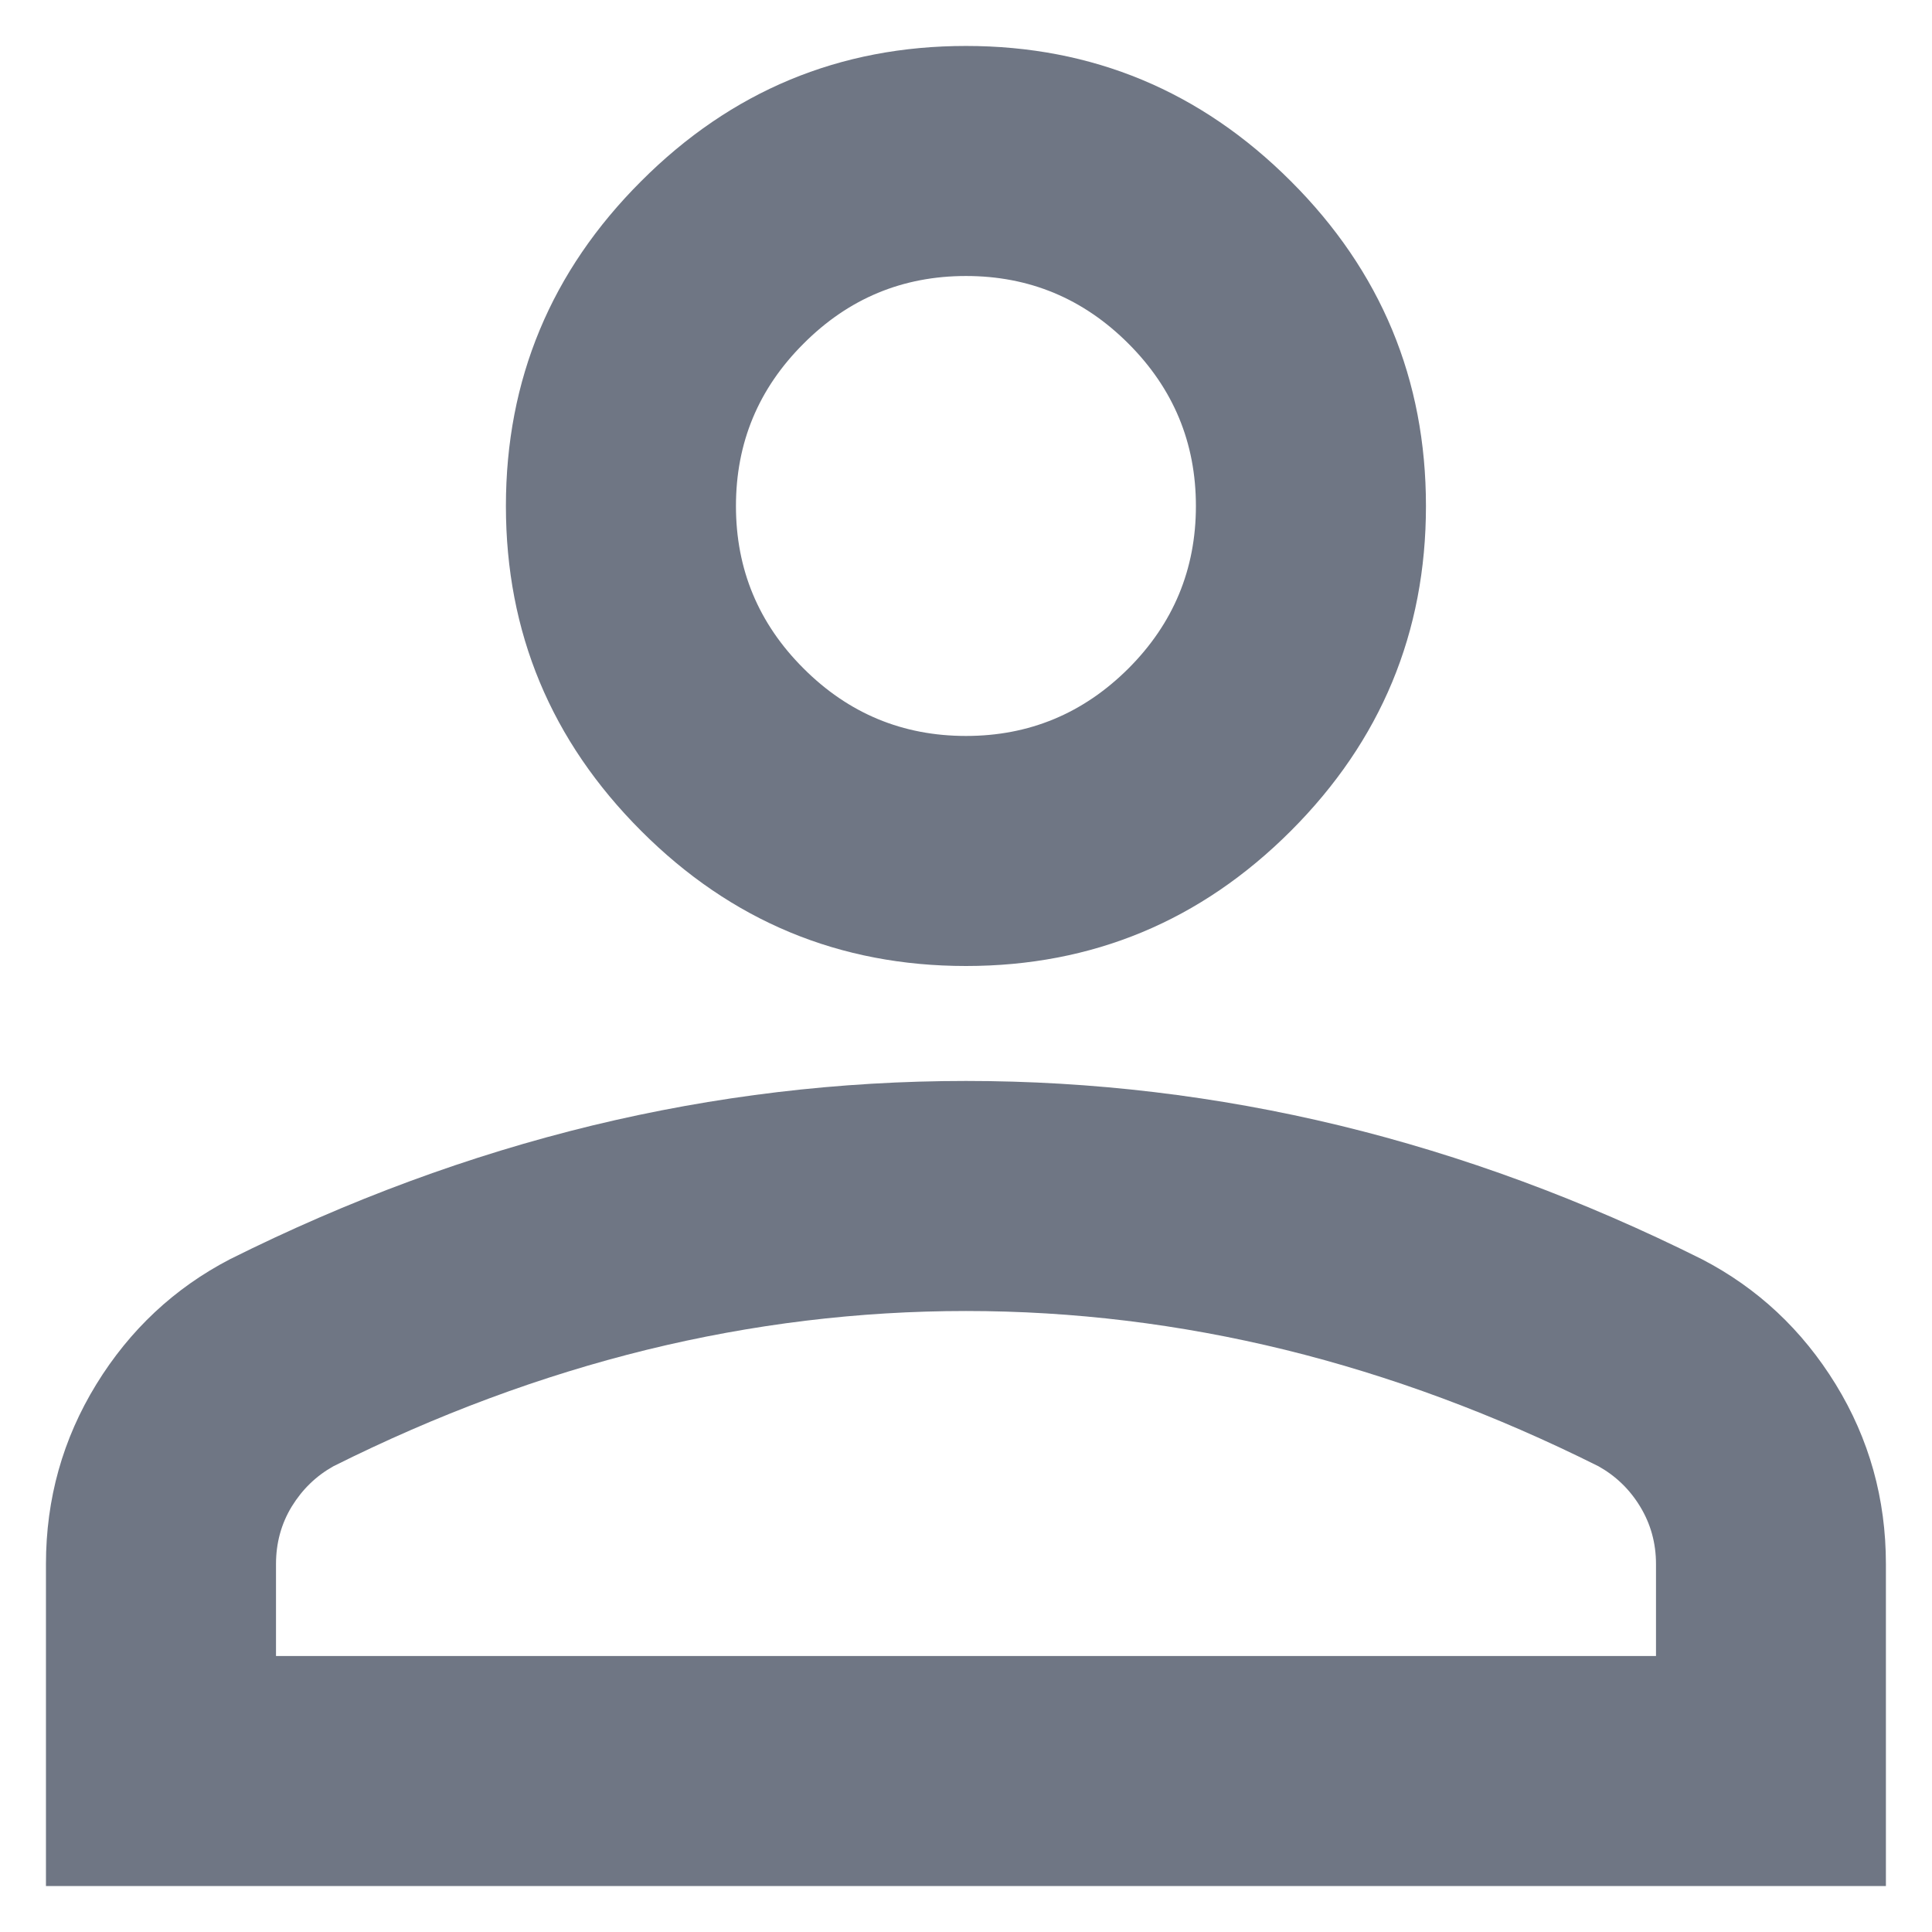 <svg width="14" height="14" viewBox="0 0 14 14" fill="none" xmlns="http://www.w3.org/2000/svg">
<path d="M7 7C6.083 7 5.298 6.674 4.646 6.021C3.993 5.368 3.666 4.583 3.666 3.667C3.666 2.75 3.993 1.965 4.646 1.313C5.298 0.66 6.083 0.333 7 0.333C7.916 0.333 8.701 0.66 9.354 1.313C10.007 1.965 10.333 2.75 10.333 3.667C10.333 4.583 10.007 5.368 9.354 6.021C8.701 6.674 7.916 7 7 7ZM0.333 13.667V11.334C0.333 10.861 0.455 10.427 0.698 10.031C0.941 9.636 1.264 9.334 1.666 9.125C2.527 8.695 3.402 8.372 4.291 8.156C5.18 7.941 6.083 7.833 7 7.833C7.916 7.833 8.819 7.941 9.708 8.156C10.597 8.372 11.472 8.695 12.333 9.125C12.736 9.334 13.059 9.636 13.302 10.031C13.545 10.427 13.666 10.861 13.666 11.334V13.667H0.333ZM2 12H12V11.334C12 11.181 11.961 11.042 11.885 10.917C11.809 10.792 11.708 10.695 11.583 10.625C10.833 10.25 10.076 9.969 9.312 9.781C8.548 9.594 7.777 9.5 7 9.5C6.222 9.5 5.451 9.594 4.687 9.781C3.923 9.969 3.166 10.25 2.416 10.625C2.291 10.695 2.191 10.792 2.114 10.917C2.038 11.042 2 11.181 2 11.334V12ZM7 5.333C7.458 5.333 7.85 5.17 8.177 4.844C8.503 4.518 8.666 4.125 8.666 3.667C8.666 3.208 8.503 2.816 8.177 2.49C7.85 2.163 7.458 2 7 2C6.541 2 6.149 2.163 5.823 2.49C5.496 2.816 5.333 3.208 5.333 3.667C5.333 4.125 5.496 4.518 5.823 4.844C6.149 5.17 6.541 5.333 7 5.333Z" fill="#6F7684"/>
</svg>
